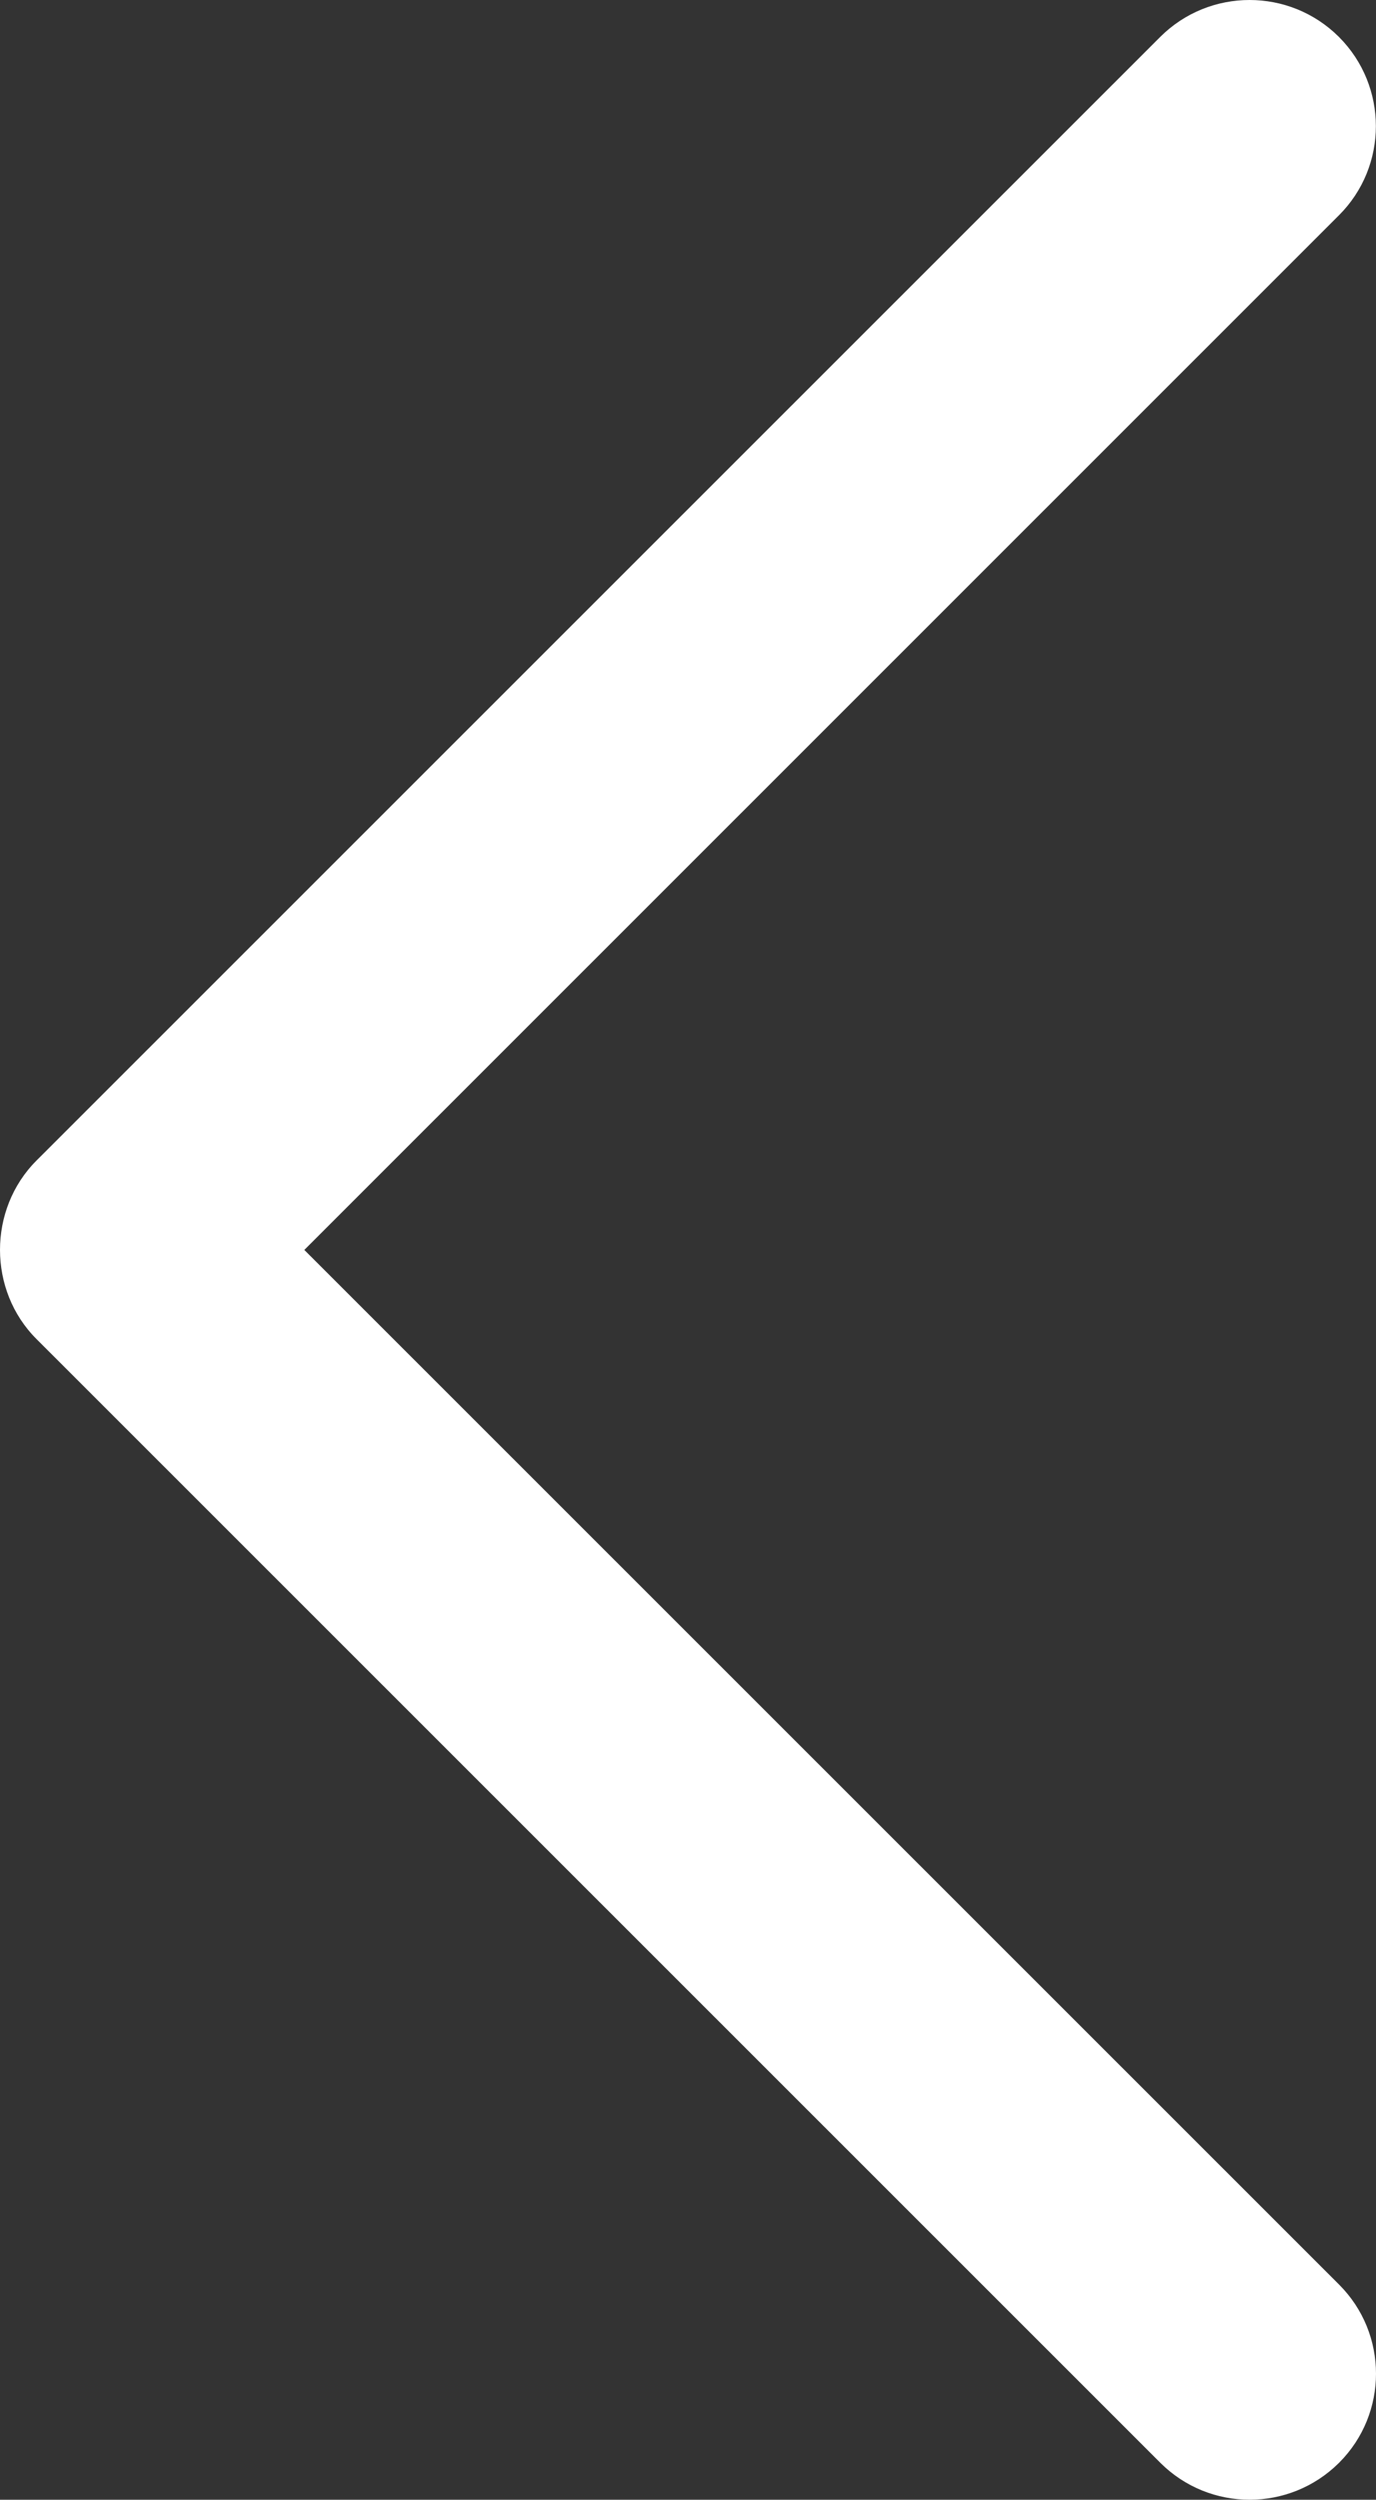 <?xml version="1.0" encoding="UTF-8"?><svg id="Capa_1" xmlns="http://www.w3.org/2000/svg" width="132.596" height="240.822" viewBox="0 0 132.596 240.822"><rect x="0" y="0" width="132.596" height="240.822" fill="#333333" stroke="none"/><path id="Chevron_Right" d="M3.52,129.006l108.297,108.261c4.752,4.74,12.451,4.74,17.215,0,4.752-4.74,4.752-12.439,0-17.179L29.325,120.417,129.02,20.746c4.752-4.74,4.752-12.439,0-17.191-4.752-4.74-12.463-4.74-17.215,0L3.508,111.815c-4.679,4.691-4.679,12.511,.012,17.191Z" fill="#fff"/></svg>